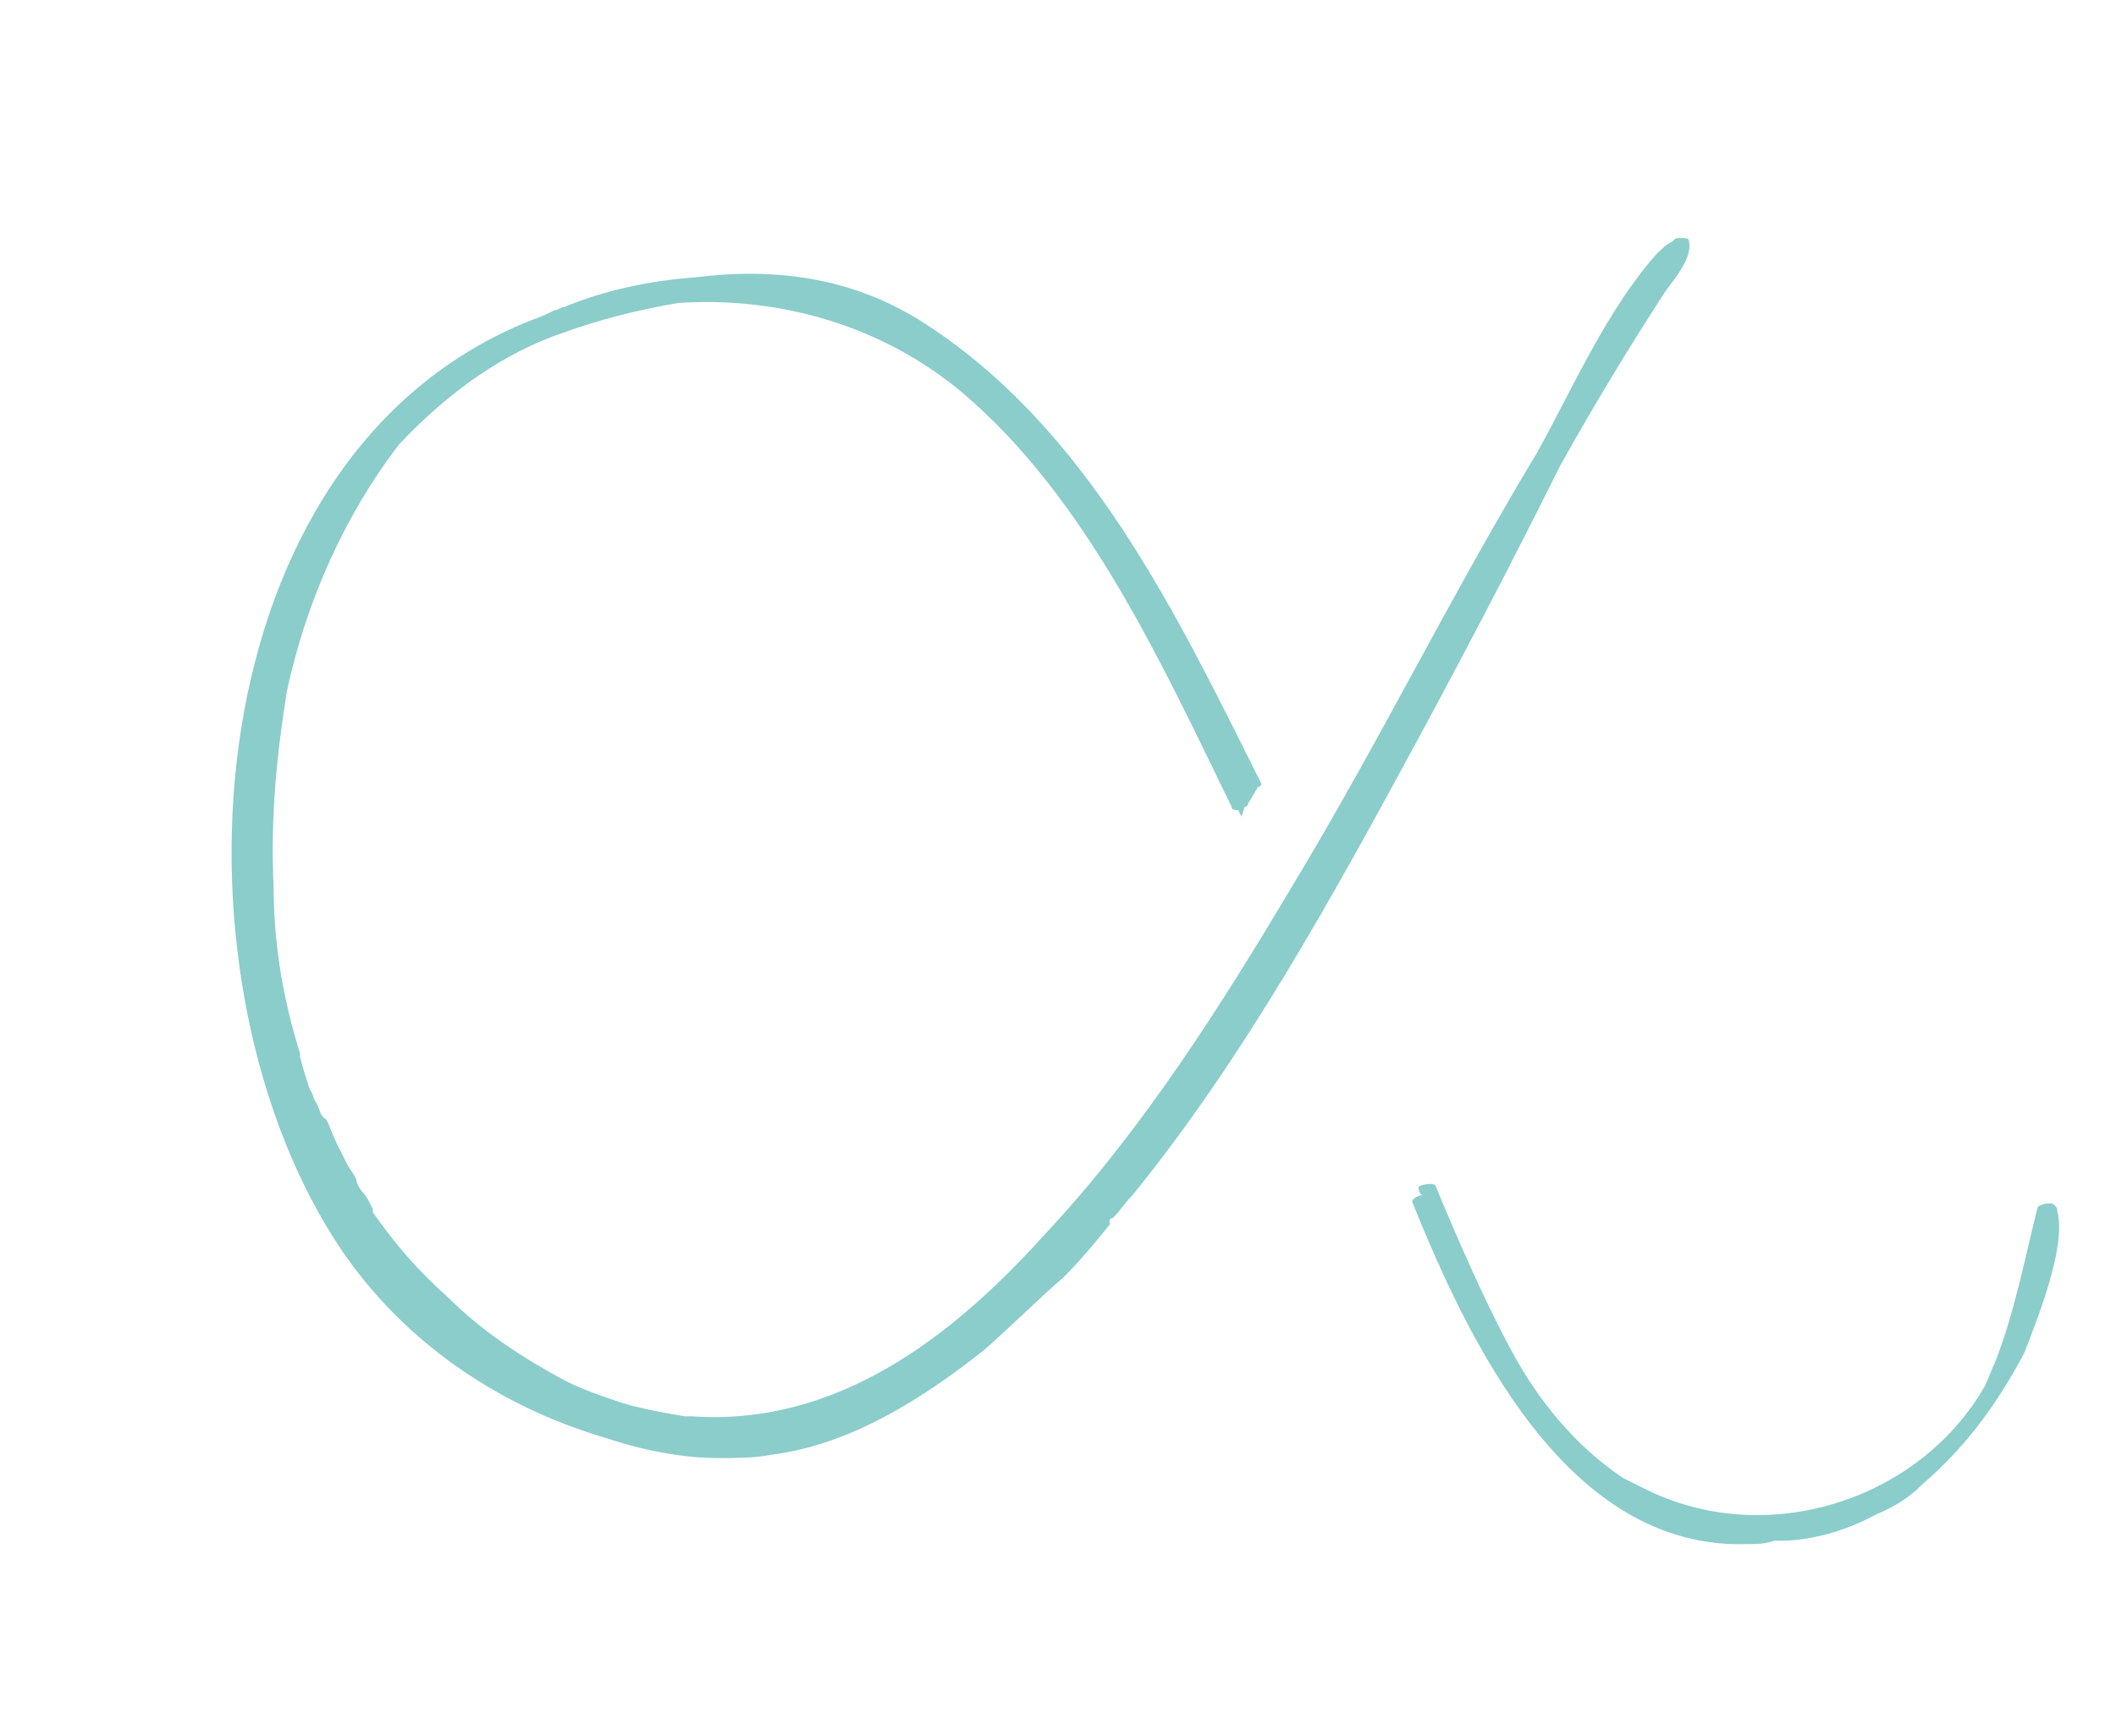 <?xml version="1.0" encoding="utf-8"?>
<!-- Generator: Adobe Illustrator 28.3.0, SVG Export Plug-In . SVG Version: 6.00 Build 0)  -->
<svg version="1.1" id="Layer_1" xmlns="http://www.w3.org/2000/svg" xmlns:xlink="http://www.w3.org/1999/xlink" x="0px" y="0px"
	 viewBox="0 0 512 420" style="enable-background:new 0 0 512 420;" xml:space="preserve">
<style type="text/css">
	.st0{fill-rule:evenodd;clip-rule:evenodd;fill:#8BCDCA;}
</style>
<g>
	<path class="st0" d="M497.8,293.1c0-0.8,0-0.8-0.8-1.6s-4,0-4,0.8c-3.2,12.7-5.6,25.5-10.3,37.4c-0.8,1.6-1.6,4-2.4,5.6
		c-15.9,27.9-53.3,39.8-82.8,24.7c-1.6-0.8-3.2-1.6-4.8-2.4c-11.9-8-20.7-19.1-27.1-31s-12.7-26.3-18.3-39.8c-0.8-0.8-4.8,0-4,0.8
		c0,0.8,0,0.8,0.8,1.6c-0.8,0-2.4,0.8-2.4,1.6c13.5,33.4,37.4,84.4,81.2,82.8c2.4,0,4,0,6.4-0.8h1.6c7.2,0,15.9-2.4,23.1-6.4
		c4-1.6,8-4,11.1-7.2c11.1-9.6,18.3-19.9,24.7-31.8C492.2,321,500.2,301.9,497.8,293.1z"/>
	<path class="st0" d="M377.6,112.5c8-14.3,16.7-28.7,25.5-42.2c2.4-3.2,6.4-8,5.6-11.9c0-0.8-0.8-0.8-1.6-0.8c0,0,0,0-0.8,0
		s-0.8,0-1.6,0.8c-1.6,0.8-2.4,1.6-4,3.2c-11.9,13.5-19.9,31.8-28.7,47.8c-20.7,34.2-38.2,70-58.9,104.3
		c-17.5,29.4-36.6,59.7-60.5,85.2c-22.3,24.7-50.1,46.2-85.2,43.8c-0.8,0-0.8,0-1.6,0c-4.8-0.8-9.6-1.6-15.1-3.2
		c-4.8-1.6-9.6-3.2-14.3-5.6c-10.3-5.6-19.9-11.9-27.9-19.9c-7.2-6.4-12.7-12.7-18.3-20.7c0,0,0,0,0-0.8c-0.8-1.6-1.6-3.2-2.4-4
		s-1.6-2.4-1.6-3.2c-0.8-1.6-1.6-2.4-2.4-4c-0.8-1.6-1.6-3.2-2.4-4.8c-0.8-1.6-1.6-4-2.4-5.6c-1.6-0.8-1.6-2.4-2.4-4
		c-0.8-0.8-0.8-2.4-1.6-3.2c-0.8-2.4-1.6-4.8-2.4-8c0,0,0,0,0-0.8c-4-12.7-6.4-26.3-6.4-40.6c-0.8-16.7,0.8-31.8,3.2-47
		c4.8-22.3,14.3-43,27.1-59.7c11.9-12.7,25.5-22.3,39.8-27.1c8.8-3.2,18.3-5.6,27.9-7.2c24.7-1.6,49.3,5.6,68.4,21.5
		C263,120.4,281.3,161,298,195.2c0,0.8,0.8,0.8,1.6,0.8l0.8,1.6l0.8-2.4c0.8,0,0.8-0.8,0.8-0.8l2.4-4c0.8,0,0.8-0.8,0.8-0.8
		c-20.7-41.4-42.2-86.7-82.8-112.2c-16.7-10.3-35-12.7-54.1-10.3c-11.1,0.8-22.3,3.2-31.8,7.2c-0.8,0-1.6,0.8-2.4,0.8
		c-1.6,0.8-3.2,1.6-5.6,2.4c-82,32.6-89.1,156.8-47.8,222c15.1,23.9,39,40.6,66.1,48.5c9.6,3.2,19.1,4.8,27.1,4.8
		c4,0,8.8,0,12.7-0.8c19.1-2.4,36.6-13.5,51.7-25.5c7.2-6.4,13.5-12.7,19.1-17.5c4-4,8-8.8,11.1-12.7c0,0,0,0,0-0.8
		c0,0,0-0.8,0.8-0.8c1.6-1.6,3.2-4,4.8-5.6c27.1-33.4,48.5-72.4,69.2-110.6C355.3,156.3,366.5,134.8,377.6,112.5z"/>
</g>
</svg>
